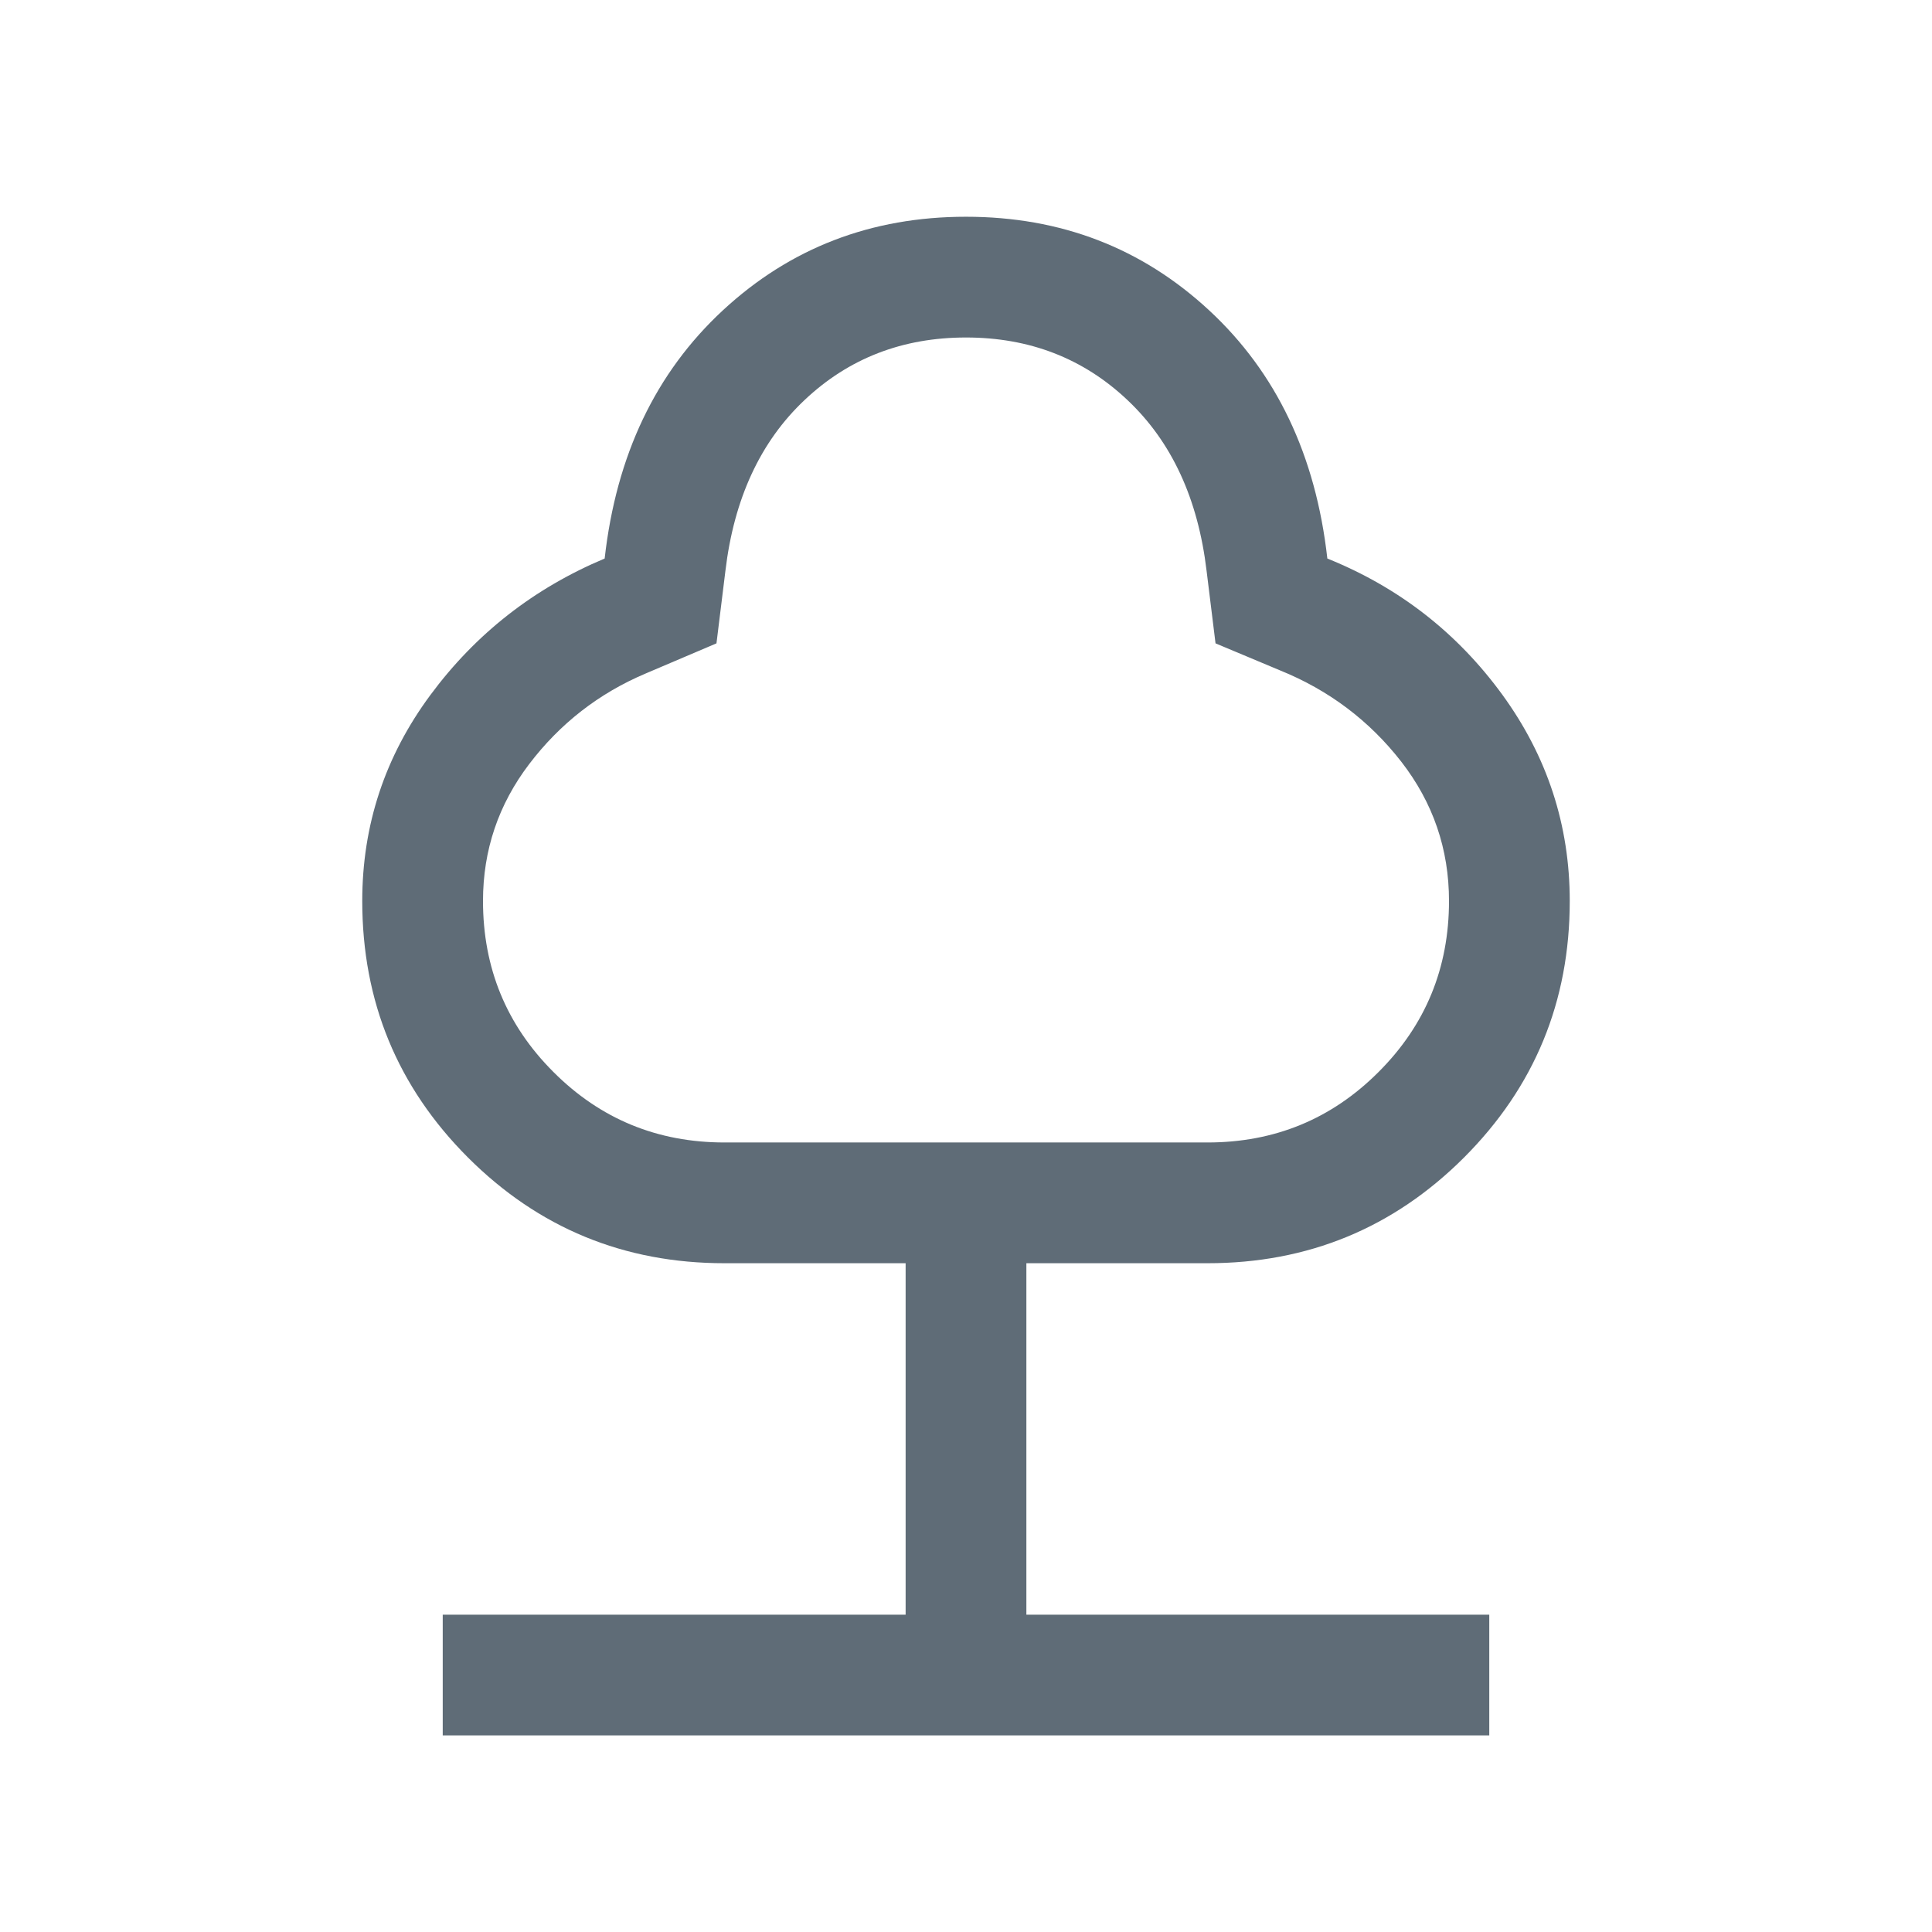 <svg width="32" height="32" viewBox="0 0 32 32" fill="none" xmlns="http://www.w3.org/2000/svg">
<path d="M7.333 28.744V26.744H15V20.923H12C10.335 20.923 8.919 20.339 7.751 19.172C6.584 18.004 6 16.588 6 14.923C6 13.667 6.375 12.531 7.126 11.515C7.876 10.5 8.839 9.745 10.015 9.251C10.207 7.542 10.86 6.171 11.974 5.139C13.089 4.106 14.431 3.59 16 3.59C17.569 3.59 18.911 4.106 20.026 5.139C21.14 6.171 21.793 7.542 21.985 9.251C23.169 9.728 24.134 10.479 24.881 11.503C25.627 12.527 26 13.667 26 14.923C26 16.588 25.416 18.004 24.249 19.172C23.081 20.339 21.665 20.923 20 20.923H17V26.744H24.667V28.744H7.333ZM12 18.923H20C21.111 18.923 22.056 18.534 22.833 17.756C23.611 16.979 24 16.034 24 14.923C24 14.063 23.736 13.294 23.208 12.614C22.679 11.935 22.01 11.431 21.2 11.103L20.133 10.656L19.985 9.456C19.843 8.26 19.406 7.316 18.674 6.626C17.943 5.935 17.051 5.59 16 5.59C14.949 5.59 14.057 5.935 13.326 6.626C12.594 7.316 12.157 8.26 12.015 9.456L11.867 10.656L10.697 11.154C9.921 11.482 9.278 11.982 8.767 12.653C8.256 13.324 8 14.08 8 14.923C8 16.034 8.389 16.979 9.167 17.756C9.944 18.534 10.889 18.923 12 18.923Z" fill="#5F6C77"/>
</svg>
